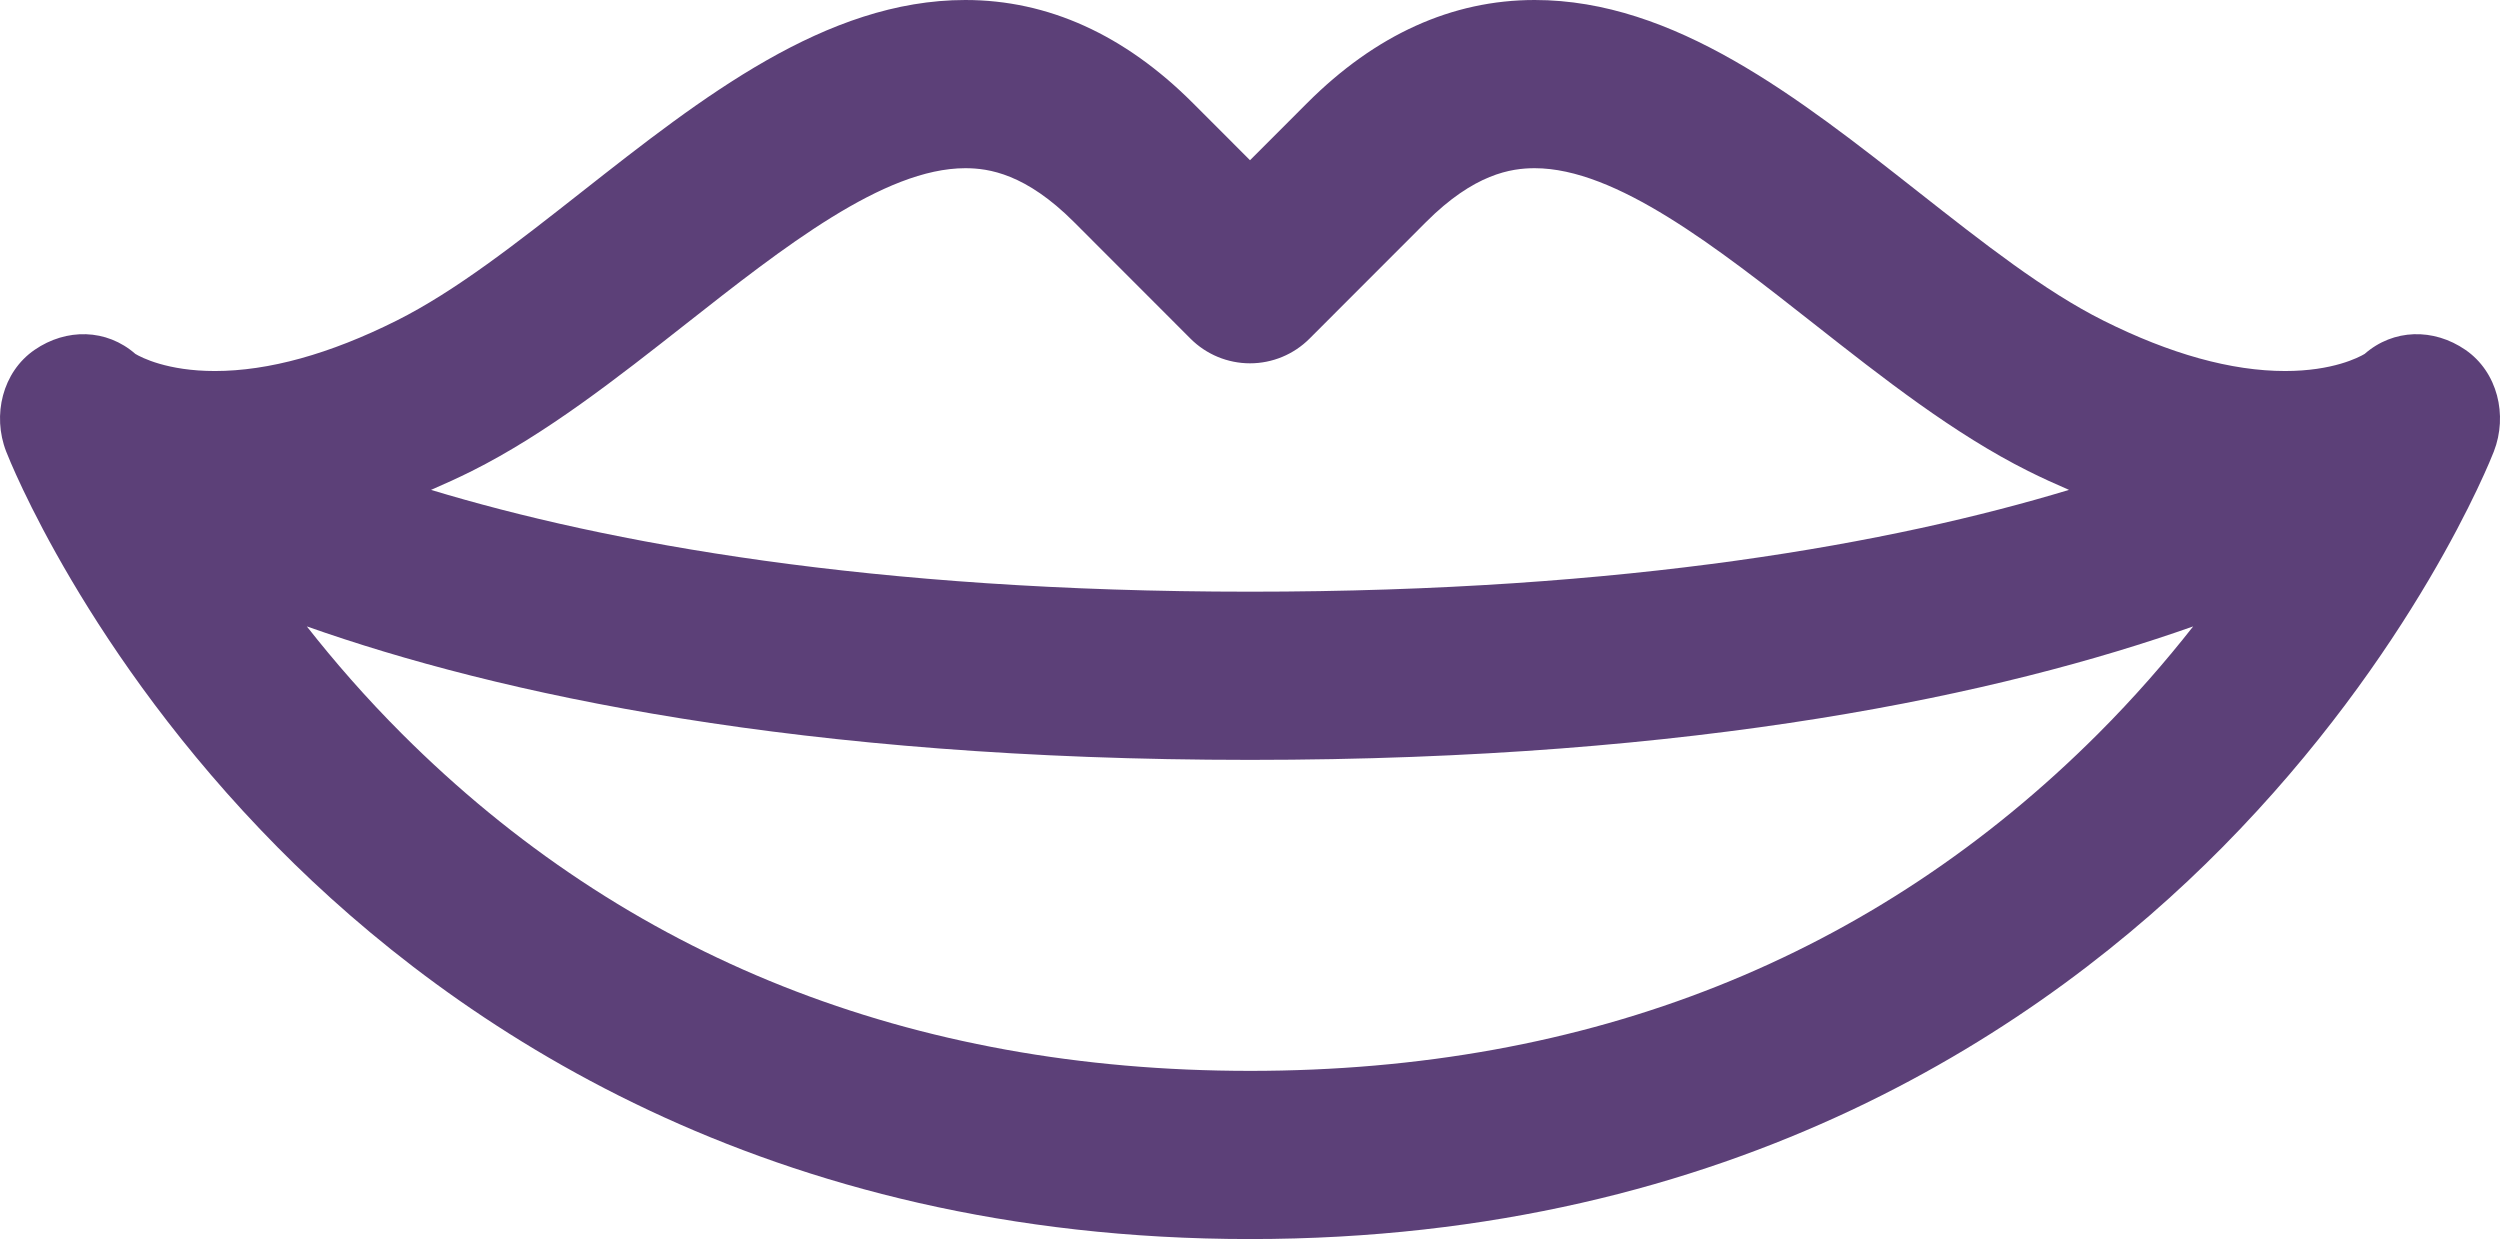 <?xml version="1.0" encoding="UTF-8" standalone="no"?> <svg xmlns:dc="http://purl.org/dc/elements/1.1/" xmlns:cc="http://creativecommons.org/ns#" xmlns:rdf="http://www.w3.org/1999/02/22-rdf-syntax-ns#" xmlns:svg="http://www.w3.org/2000/svg" xmlns="http://www.w3.org/2000/svg" xmlns:sodipodi="http://sodipodi.sourceforge.net/DTD/sodipodi-0.dtd" xmlns:inkscape="http://www.inkscape.org/namespaces/inkscape" inkscape:version="1.0 (4035a4f, 2020-05-01)" height="147.2" width="296.999" sodipodi:docname="lips.svg" id="svg1576" viewBox="0 0 296.999 147.2" version="1.1"><defs id="defs1580"></defs><path style="fill:#5c4078;fill-opacity:1" id="path1574" d="m 292.89,41.561 c -3.772,-2.595 -8.549,-2.515 -11.974,0.486 -0.696,0.414 -3.782,2.03 -9.441,2.03 -6.382,0 -13.646,-2.015 -21.588,-5.989 -7.005,-3.504 -14.304,-9.243 -22.029,-15.318 C 213.623,11.577 198.902,0 182.324,0 c -9.822,0 -18.921,4.121 -27.043,12.25 l -6.78,6.785 -6.78,-6.785 C 133.599,4.121 124.5,0 114.678,0 98.102,0 83.381,11.576 69.144,22.77 c -7.727,6.076 -15.025,11.814 -22.03,15.319 -7.941,3.974 -15.205,5.988 -21.588,5.988 -5.66,0 -8.748,-1.617 -9.444,-2.031 -3.426,-3 -8.202,-3.077 -11.973,-0.483 -3.817,2.627 -5.055,7.763 -3.375,12.081 0.377,0.969 9.489,23.99 32.228,46.995 20.996,21.24 58.084,46.561 115.539,46.561 57.455,0 94.543,-25.32 115.538,-46.561 22.739,-23.005 31.852,-46.027 32.227,-46.996 1.68,-4.318 0.441,-9.456 -3.376,-12.082 z M 81.493,38.477 c 11.563,-9.093 23.522,-18.495 33.184,-18.495 2.801,0 7.185,0.663 12.908,6.392 l 13.848,13.859 c 1.874,1.875 4.417,2.929 7.067,2.929 2.651,0 5.193,-1.054 7.067,-2.929 l 13.848,-13.859 c 5.724,-5.729 10.107,-6.392 12.908,-6.392 9.662,0 21.62,9.402 33.184,18.495 8.171,6.426 16.62,13.068 25.439,17.481 1.63,0.815 3.244,1.547 4.852,2.24 -20.828,6.299 -52.229,12.094 -97.297,12.094 -45.066,0 -76.468,-5.795 -97.297,-12.094 1.607,-0.693 3.221,-1.425 4.851,-2.24 8.816,-4.412 17.267,-11.055 25.438,-17.481 z m 67.007,88.742 c -40.282,0 -74.181,-13.475 -100.752,-40.048 -4.303,-4.303 -8.047,-8.618 -11.297,-12.754 22.705,8.018 58.574,15.856 112.049,15.856 53.475,0 89.344,-7.838 112.048,-15.856 -3.25,4.137 -6.993,8.452 -11.296,12.755 -26.571,26.573 -60.47,40.047 -100.752,40.047 z"></path></svg> 